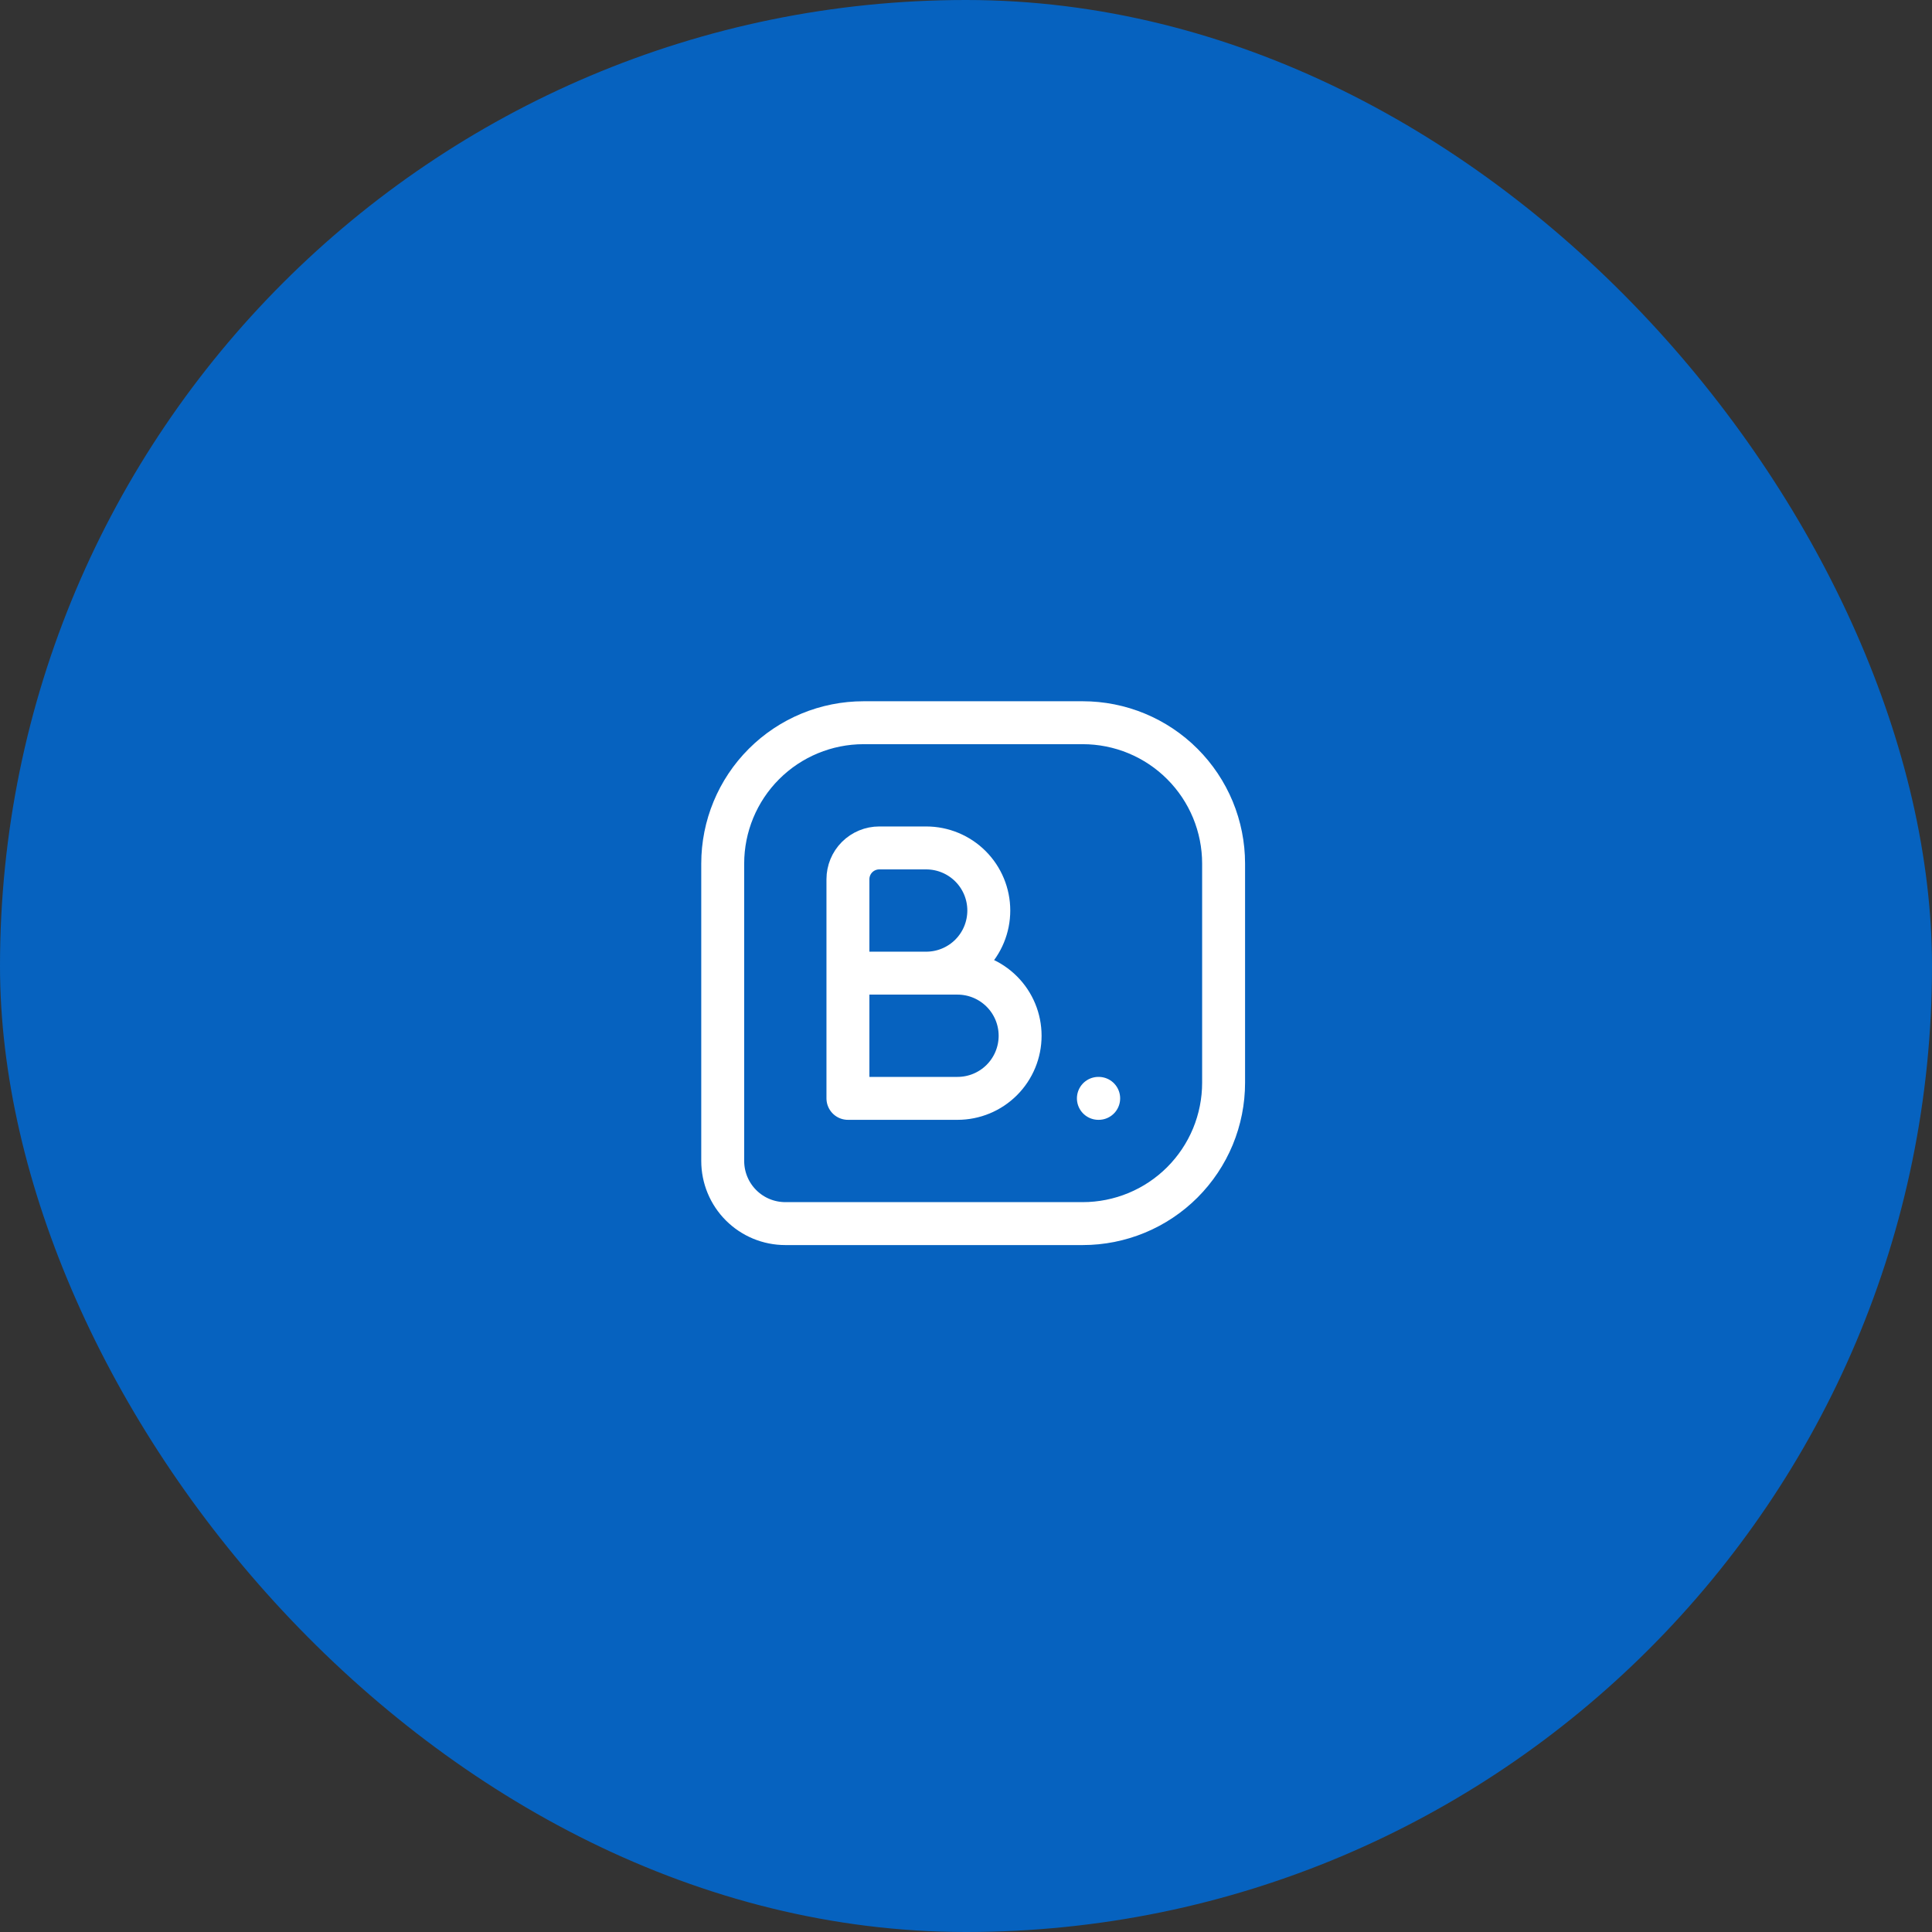 <svg xmlns="http://www.w3.org/2000/svg" width="90" height="90" viewBox="0 0 90 90" fill="none"><rect x="0" y="0" width="90" height="90" fill="#333333" stroke="none"/><rect width="90" height="90" rx="45" fill="#0662BF"></rect><path d="M33.667 54.083V40.229C33.667 38.489 34.358 36.819 35.589 35.589C36.82 34.358 38.489 33.667 40.229 33.667H50.438C51.299 33.667 52.153 33.836 52.949 34.166C53.745 34.496 54.469 34.979 55.078 35.589C55.687 36.198 56.171 36.922 56.501 37.718C56.83 38.514 57 39.367 57 40.229V50.438C57 51.299 56.83 52.153 56.501 52.949C56.171 53.745 55.687 54.468 55.078 55.078C54.469 55.687 53.745 56.171 52.949 56.5C52.153 56.83 51.299 57 50.438 57H36.583C35.81 57 35.068 56.693 34.521 56.146C33.974 55.599 33.667 54.857 33.667 54.083Z" stroke="white" stroke-width="2" stroke-linecap="round" stroke-linejoin="round"></path><path d="M39.5 45.333H44.604C45.378 45.333 46.12 45.641 46.667 46.188C47.214 46.734 47.521 47.476 47.521 48.25C47.521 49.023 47.214 49.765 46.667 50.312C46.12 50.859 45.378 51.166 44.604 51.166H39.5V40.958C39.5 40.571 39.654 40.2 39.927 39.927C40.201 39.654 40.572 39.5 40.958 39.5H43.146C43.919 39.5 44.661 39.807 45.208 40.354C45.755 40.901 46.062 41.643 46.062 42.416C46.062 43.19 45.755 43.932 45.208 44.479C44.661 45.026 43.919 45.333 43.146 45.333H40.958M51.167 51.166H51.181" stroke="white" stroke-width="2" stroke-linecap="round" stroke-linejoin="round"></path></svg>